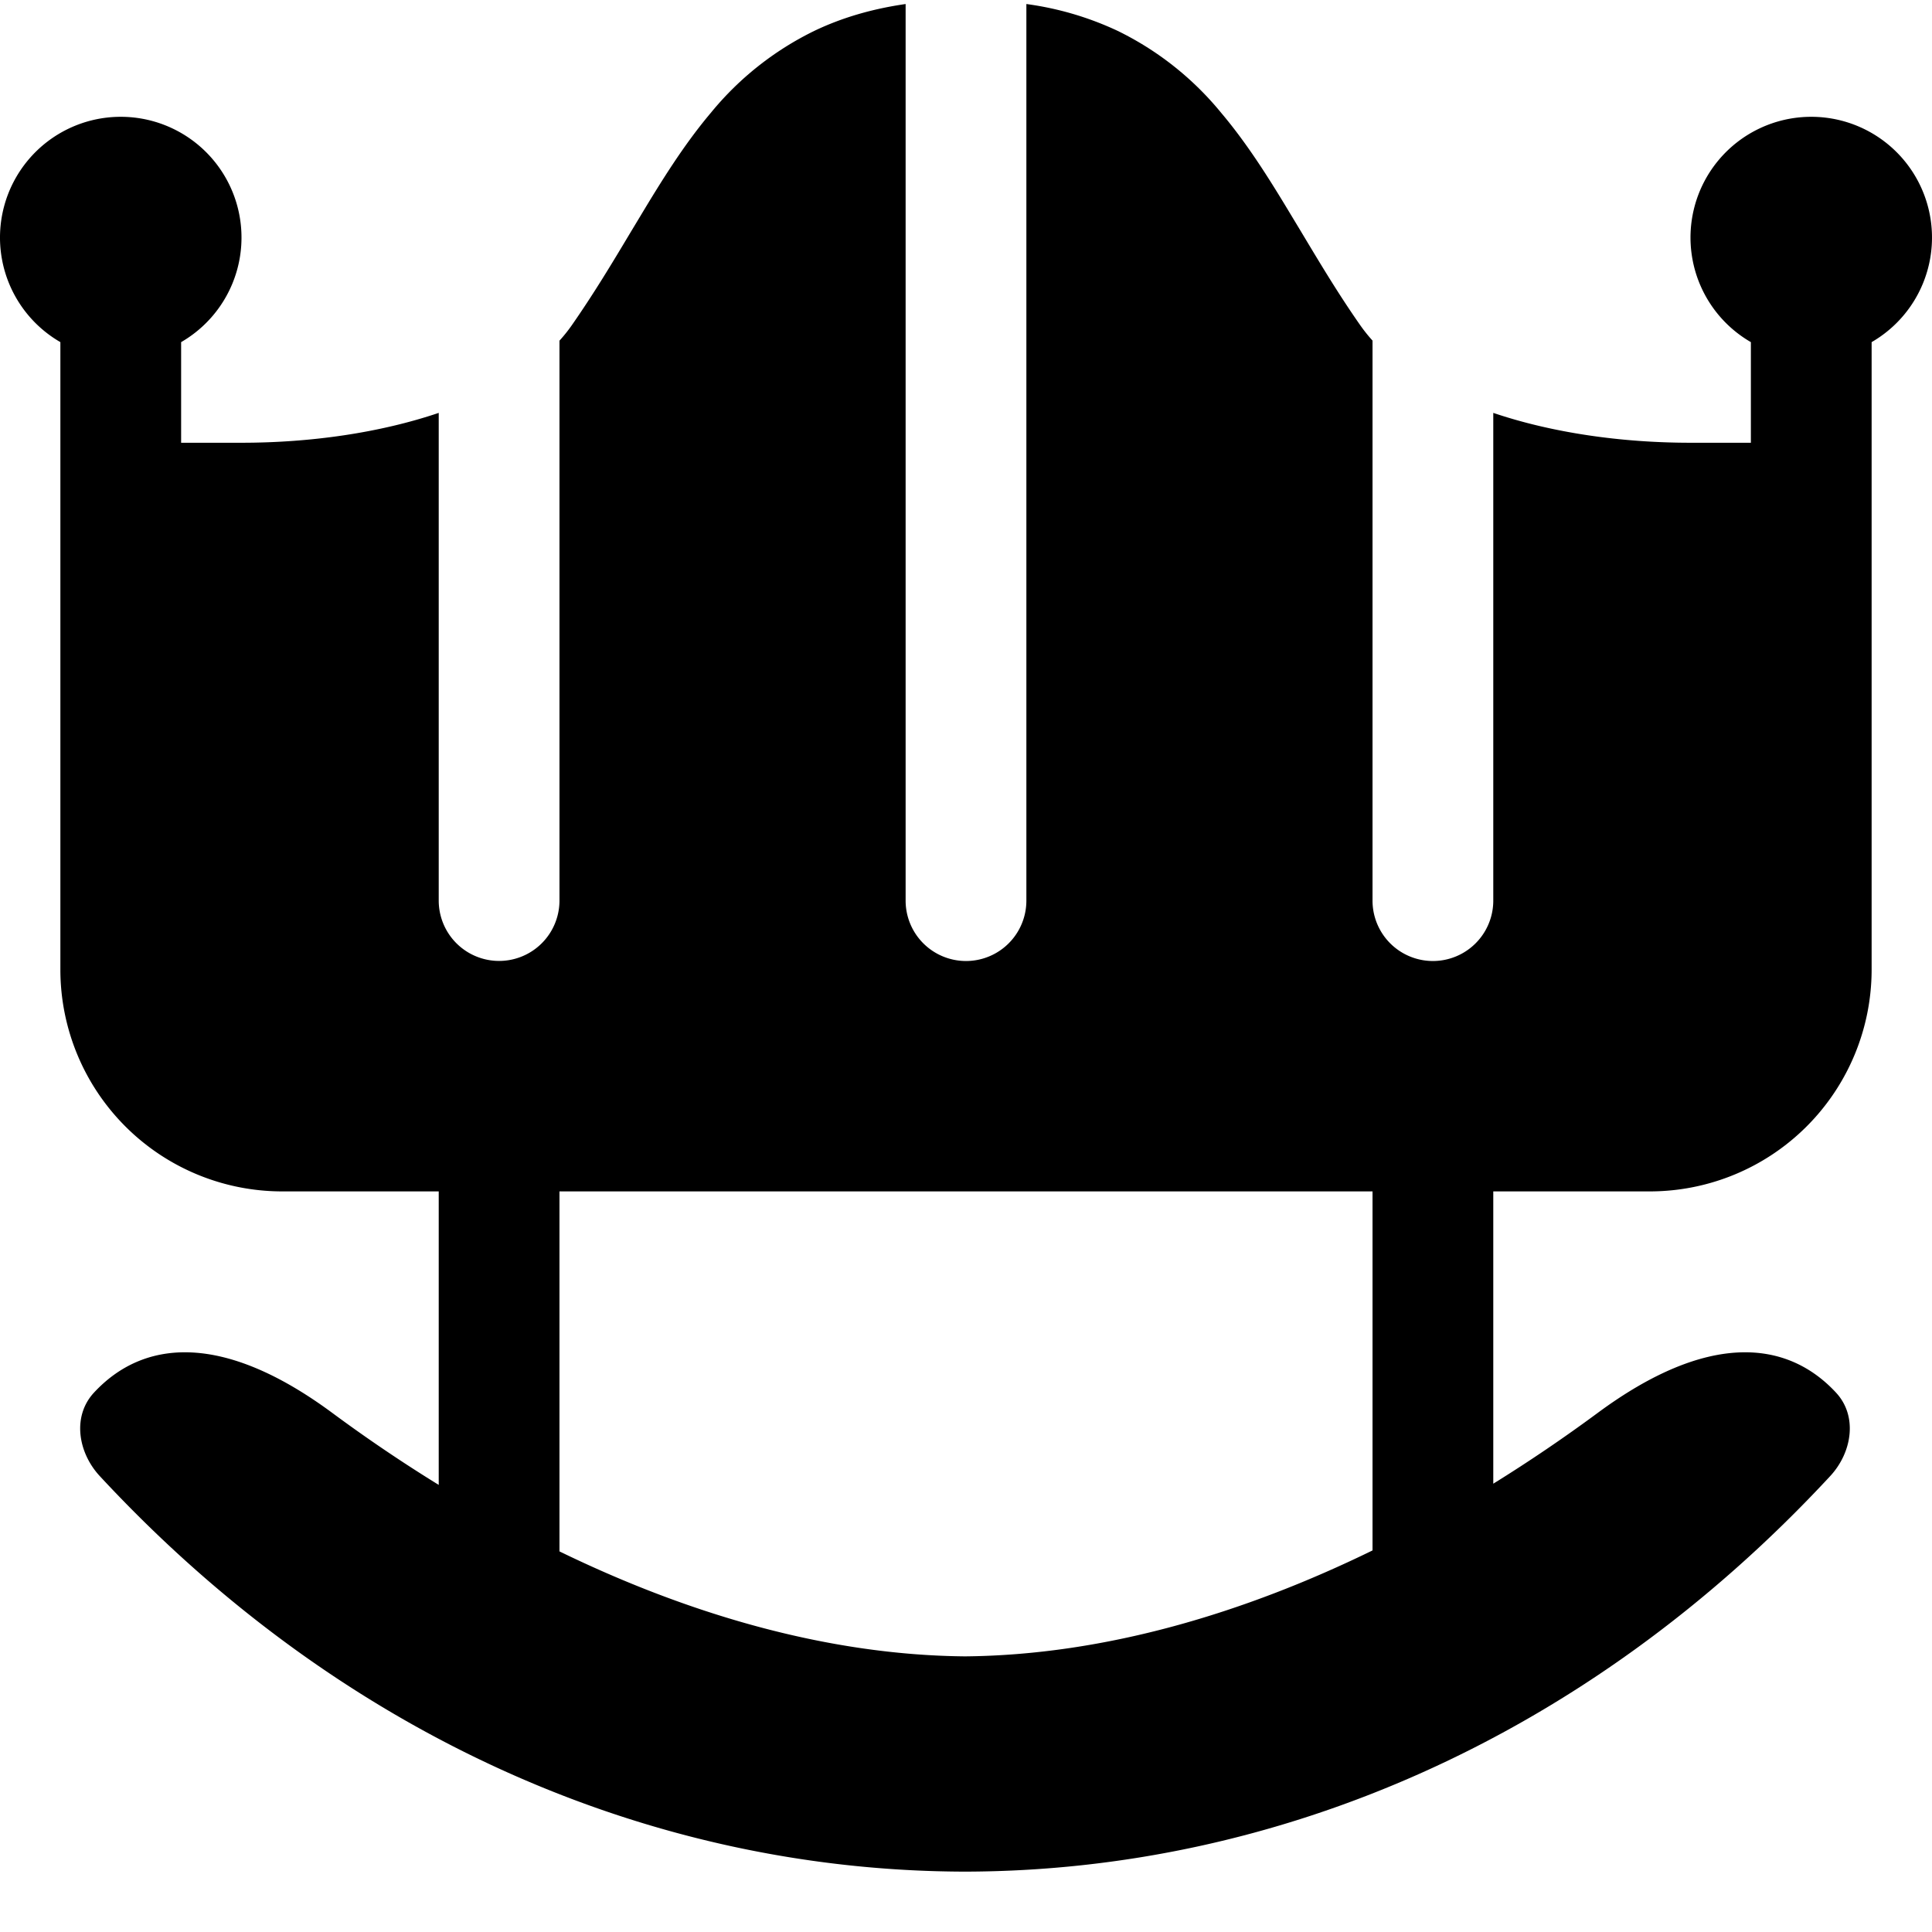 <svg xmlns="http://www.w3.org/2000/svg" fill="none" viewBox="0 0 24 24"><path fill="#000000" fill-rule="evenodd" d="M11.25 0.05c-0.417 0.06 -0.792 0.17 -1.133 0.333a3.827 3.827 0 0 0 -1.288 1.02c-0.334 0.396 -0.614 0.848 -0.877 1.286l-0.117 0.194c-0.23 0.385 -0.46 0.767 -0.731 1.156 -0.046 0.066 -0.097 0.13 -0.154 0.193l0 6.955a0.75 0.75 0 0 1 -1.5 0l0 -6.058C4.72 5.376 3.861 5.5 3 5.5h-0.75V4.25a1.5 1.5 0 1 0 -1.5 0v7.8A2.756 2.756 0 0 0 3.5 14.8h1.95l0 3.646a18.873 18.873 0 0 1 -1.319 -0.892c-1.374 -1.017 -2.356 -0.909 -2.963 -0.255 -0.273 0.293 -0.2 0.745 0.072 1.038 3.032 3.268 6.883 4.906 10.748 4.913 3.864 -0.007 7.715 -1.645 10.747 -4.913 0.272 -0.293 0.345 -0.745 0.072 -1.038 -0.607 -0.654 -1.589 -0.762 -2.963 0.255 -0.409 0.302 -0.842 0.597 -1.294 0.877V14.8h1.95a2.756 2.756 0 0 0 2.75 -2.75v-7.8a1.5 1.5 0 1 0 -1.5 0V5.5H21c-0.861 0 -1.72 -0.124 -2.45 -0.371v6.059a0.75 0.75 0 0 1 -1.5 0V4.231a1.963 1.963 0 0 1 -0.154 -0.193c-0.272 -0.389 -0.5 -0.771 -0.731 -1.156l-0.001 -0.002 -0.116 -0.192c-0.263 -0.438 -0.543 -0.89 -0.877 -1.285a3.827 3.827 0 0 0 -1.288 -1.02A3.884 3.884 0 0 0 12.75 0.05l0 11.138a0.75 0.75 0 0 1 -1.5 0l0 -11.138Zm-4.3 19.222c1.575 0.766 3.304 1.288 5.038 1.304 1.742 -0.016 3.48 -0.543 5.062 -1.316V14.8H6.95l0 4.472Z" clip-rule="evenodd" stroke-width="1"></path></svg>